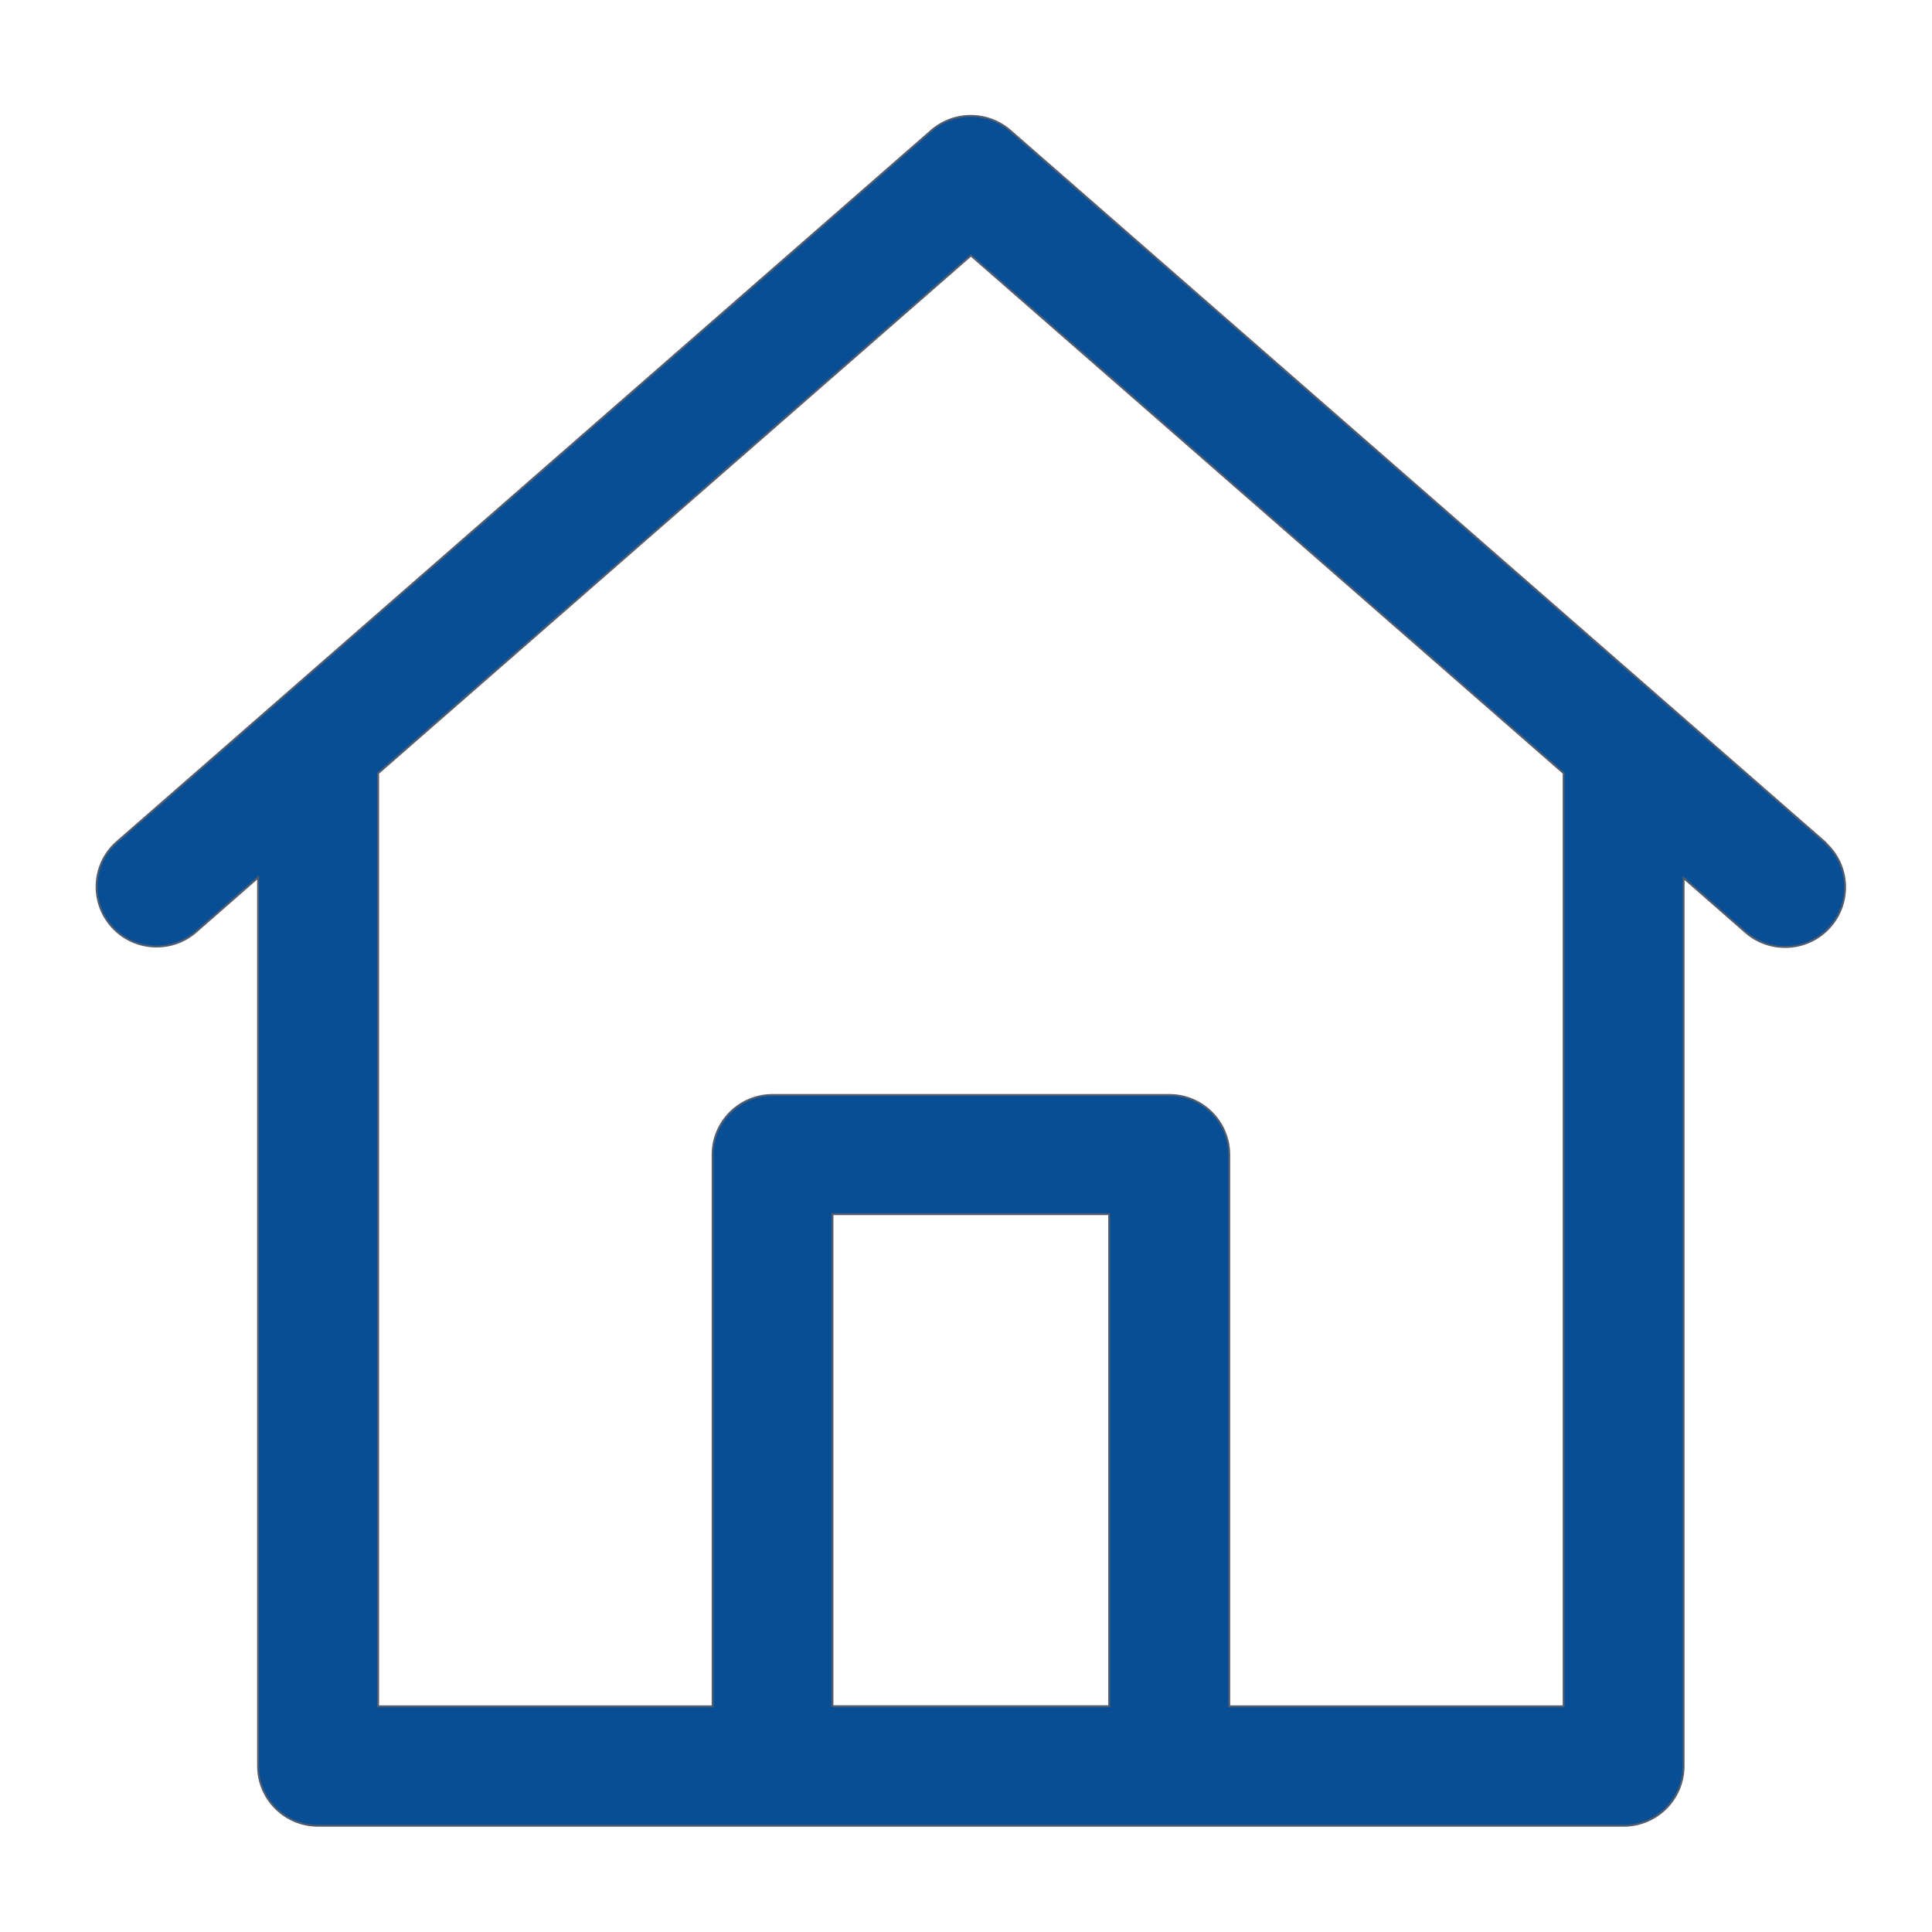<?xml version="1.0" encoding="UTF-8"?>
<svg width="200px" height="200px" viewBox="0 0 200 200" version="1.1" xmlns="http://www.w3.org/2000/svg" xmlns:xlink="http://www.w3.org/1999/xlink">
    <!-- Generator: Sketch 64 (93537) - https://sketch.com -->
    <title>icon-home</title>
    <desc>Created with Sketch.</desc>
    <g id="icon-home" stroke="none" stroke-width="1" fill="none" fill-rule="evenodd">
        <g transform="translate(10, 12)" fill="#074E94" fill-rule="nonzero" id="Home" stroke="#515C6F" stroke-width="0.2">
            <path d="M178.99,75.249 L94.587,1.534 C92.246,-0.511 88.745,-0.511 86.403,1.534 L2.001,75.249 C-0.477,77.525 -0.681,81.353 1.541,83.877 C3.762,86.401 7.598,86.698 10.185,84.547 L16.717,78.837 L16.717,170.814 C16.717,174.231 19.496,177 22.925,177 L158.075,177 C161.504,177 164.283,174.231 164.283,170.814 L164.283,78.885 L170.815,84.595 C173.402,86.746 177.238,86.448 179.459,83.925 C181.681,81.401 181.477,77.572 178.999,75.297 L178.99,75.249 Z M76.175,164.638 L76.175,113.687 L104.825,113.687 L104.825,164.629 L76.175,164.629 L76.175,164.638 Z M151.868,68.055 L151.868,164.638 L117.249,164.638 L117.249,107.539 C117.249,104.123 114.47,101.353 111.042,101.353 L69.977,101.353 C66.549,101.353 63.77,104.123 63.77,107.539 L63.77,164.638 L29.142,164.638 L29.142,68.045 C29.142,68.045 29.142,68.045 29.142,68.045 L90.51,14.448 L151.878,68.045 C151.878,68.045 151.868,68.026 151.868,68.045 L151.868,68.055 Z"></path>
        </g>
    </g>
</svg>